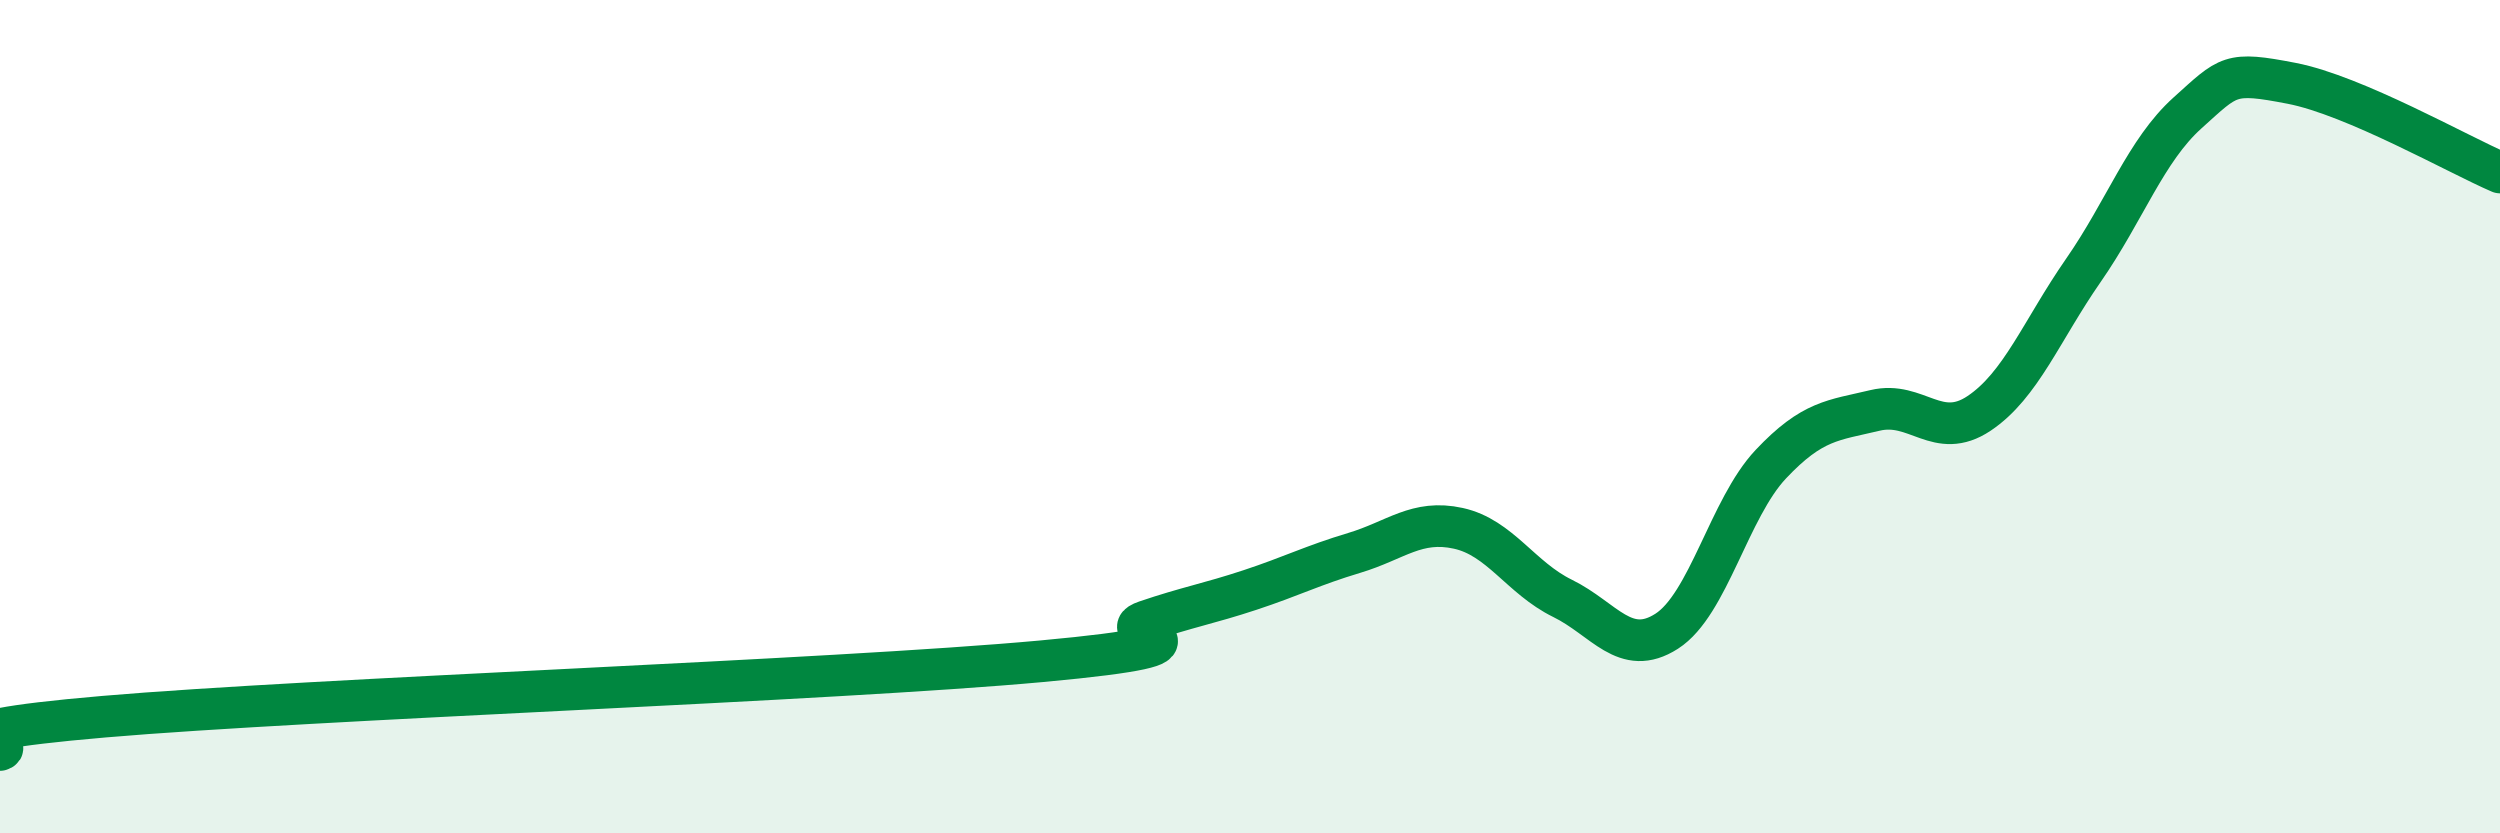 
    <svg width="60" height="20" viewBox="0 0 60 20" xmlns="http://www.w3.org/2000/svg">
      <path
        d="M 0,18 C 0.5,17.84 -2.5,17.63 2.5,17.2 C 7.5,16.77 20,16.33 25,15.87 C 30,15.41 26.5,15.25 27.5,14.91 C 28.5,14.57 29,14.49 30,14.16 C 31,13.83 31.5,13.57 32.5,13.27 C 33.5,12.97 34,12.46 35,12.68 C 36,12.9 36.5,13.87 37.5,14.36 C 38.5,14.85 39,15.79 40,15.15 C 41,14.51 41.5,12.2 42.5,11.14 C 43.5,10.08 44,10.09 45,9.85 C 46,9.61 46.5,10.59 47.5,9.92 C 48.5,9.25 49,7.93 50,6.49 C 51,5.05 51.5,3.61 52.5,2.71 C 53.5,1.81 53.5,1.71 55,2 C 56.5,2.29 59,3.71 60,4.14L60 20L0 20Z"
        fill="#008740"
        opacity="0.1"
        stroke-linecap="round"
        stroke-linejoin="round"
      />
      <path
        d="M 0,18 C 0.5,17.84 -2.5,17.63 2.5,17.2 C 7.5,16.77 20,16.33 25,15.87 C 30,15.41 26.5,15.25 27.5,14.91 C 28.5,14.57 29,14.49 30,14.16 C 31,13.83 31.5,13.57 32.5,13.27 C 33.5,12.97 34,12.46 35,12.68 C 36,12.9 36.5,13.87 37.5,14.36 C 38.5,14.85 39,15.79 40,15.15 C 41,14.51 41.5,12.2 42.5,11.14 C 43.5,10.08 44,10.09 45,9.85 C 46,9.61 46.5,10.59 47.5,9.92 C 48.5,9.25 49,7.93 50,6.49 C 51,5.05 51.5,3.61 52.5,2.71 C 53.5,1.81 53.5,1.71 55,2 C 56.5,2.29 59,3.71 60,4.14"
        stroke="#008740"
        stroke-width="1"
        fill="none"
        stroke-linecap="round"
        stroke-linejoin="round"
      />
    </svg>
  